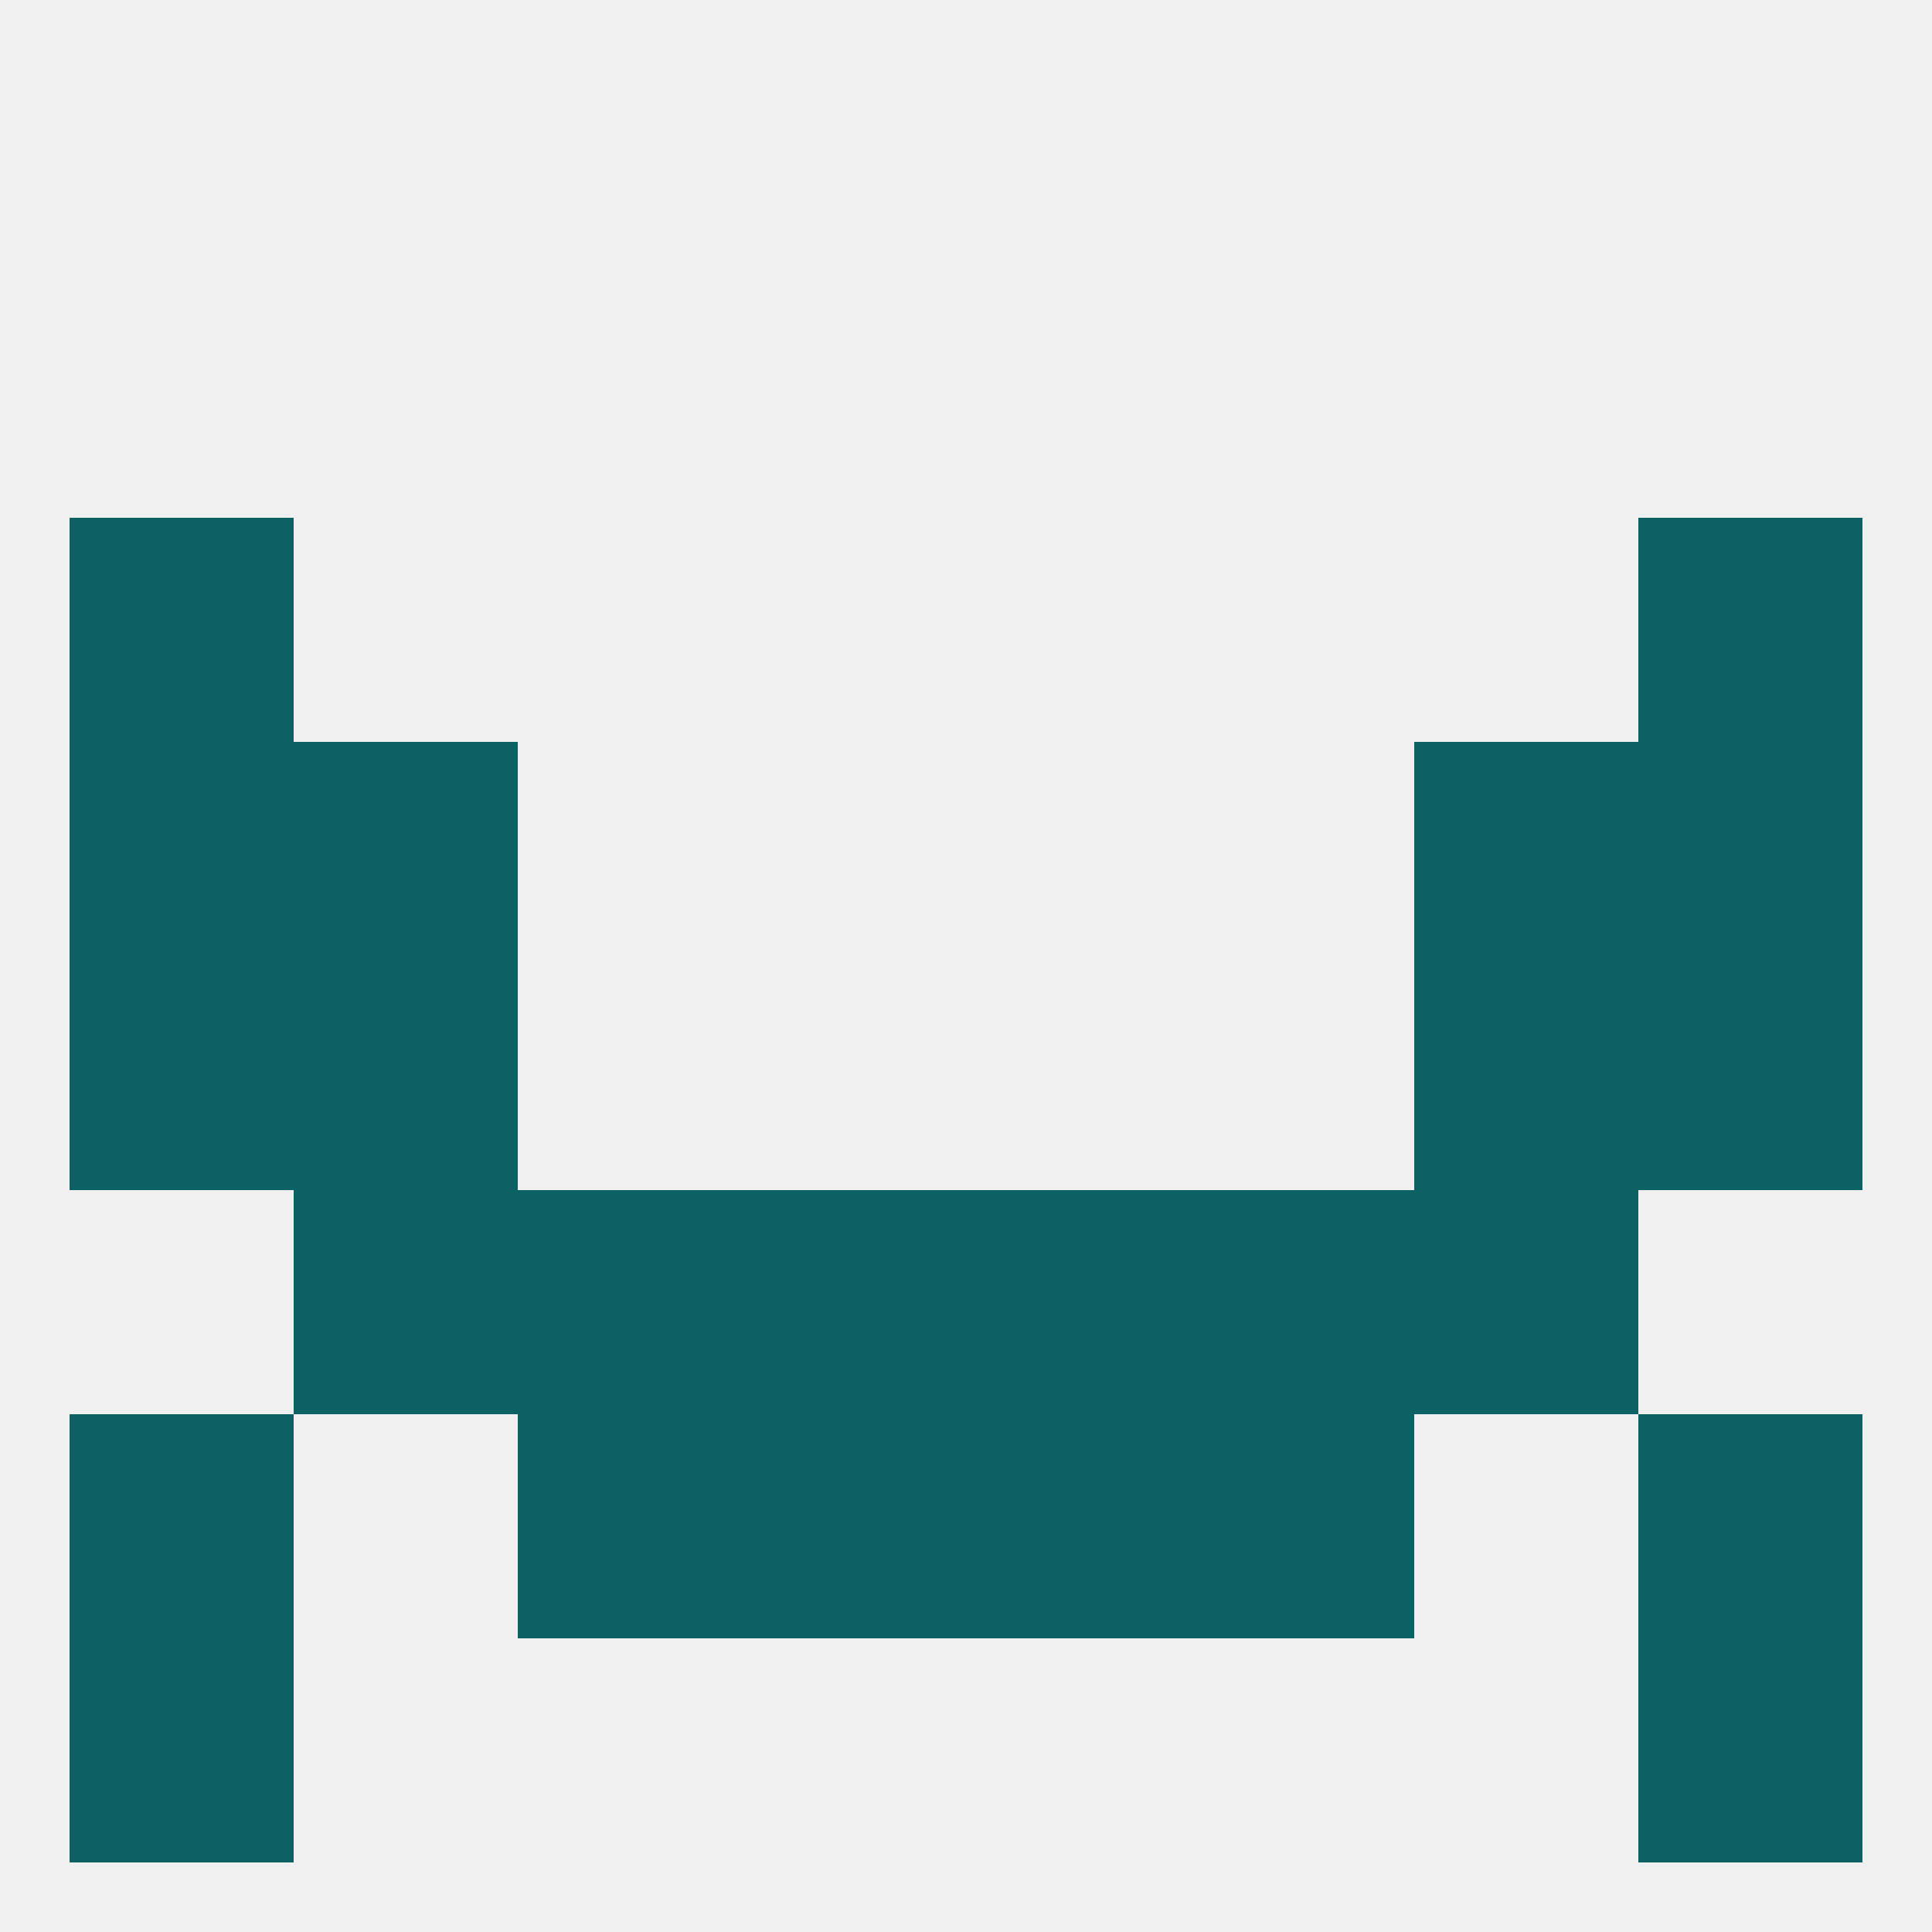
<!--   <?xml version="1.0"?> -->
<svg version="1.1" baseprofile="full" xmlns="http://www.w3.org/2000/svg" xmlns:xlink="http://www.w3.org/1999/xlink" xmlns:ev="http://www.w3.org/2001/xml-events" width="250" height="250" viewBox="0 0 250 250" >
	<rect width="100%" height="100%" fill="rgba(240,240,240,255)"/>

	<rect x="9" y="125" width="29" height="29" fill="rgba(11,97,100,255)"/>
	<rect x="212" y="125" width="29" height="29" fill="rgba(11,97,100,255)"/>
	<rect x="38" y="125" width="29" height="29" fill="rgba(11,97,100,255)"/>
	<rect x="183" y="125" width="29" height="29" fill="rgba(11,97,100,255)"/>
	<rect x="183" y="154" width="29" height="29" fill="rgba(11,97,100,255)"/>
	<rect x="96" y="154" width="29" height="29" fill="rgba(11,97,100,255)"/>
	<rect x="125" y="154" width="29" height="29" fill="rgba(11,97,100,255)"/>
	<rect x="67" y="154" width="29" height="29" fill="rgba(11,97,100,255)"/>
	<rect x="154" y="154" width="29" height="29" fill="rgba(11,97,100,255)"/>
	<rect x="38" y="154" width="29" height="29" fill="rgba(11,97,100,255)"/>
	<rect x="154" y="183" width="29" height="29" fill="rgba(11,97,100,255)"/>
	<rect x="96" y="183" width="29" height="29" fill="rgba(11,97,100,255)"/>
	<rect x="125" y="183" width="29" height="29" fill="rgba(11,97,100,255)"/>
	<rect x="9" y="183" width="29" height="29" fill="rgba(11,97,100,255)"/>
	<rect x="212" y="183" width="29" height="29" fill="rgba(11,97,100,255)"/>
	<rect x="67" y="183" width="29" height="29" fill="rgba(11,97,100,255)"/>
	<rect x="9" y="212" width="29" height="29" fill="rgba(11,97,100,255)"/>
	<rect x="212" y="212" width="29" height="29" fill="rgba(11,97,100,255)"/>
	<rect x="9" y="96" width="29" height="29" fill="rgba(11,97,100,255)"/>
	<rect x="212" y="96" width="29" height="29" fill="rgba(11,97,100,255)"/>
	<rect x="38" y="96" width="29" height="29" fill="rgba(11,97,100,255)"/>
	<rect x="183" y="96" width="29" height="29" fill="rgba(11,97,100,255)"/>
	<rect x="9" y="67" width="29" height="29" fill="rgba(11,97,100,255)"/>
	<rect x="212" y="67" width="29" height="29" fill="rgba(11,97,100,255)"/>
</svg>